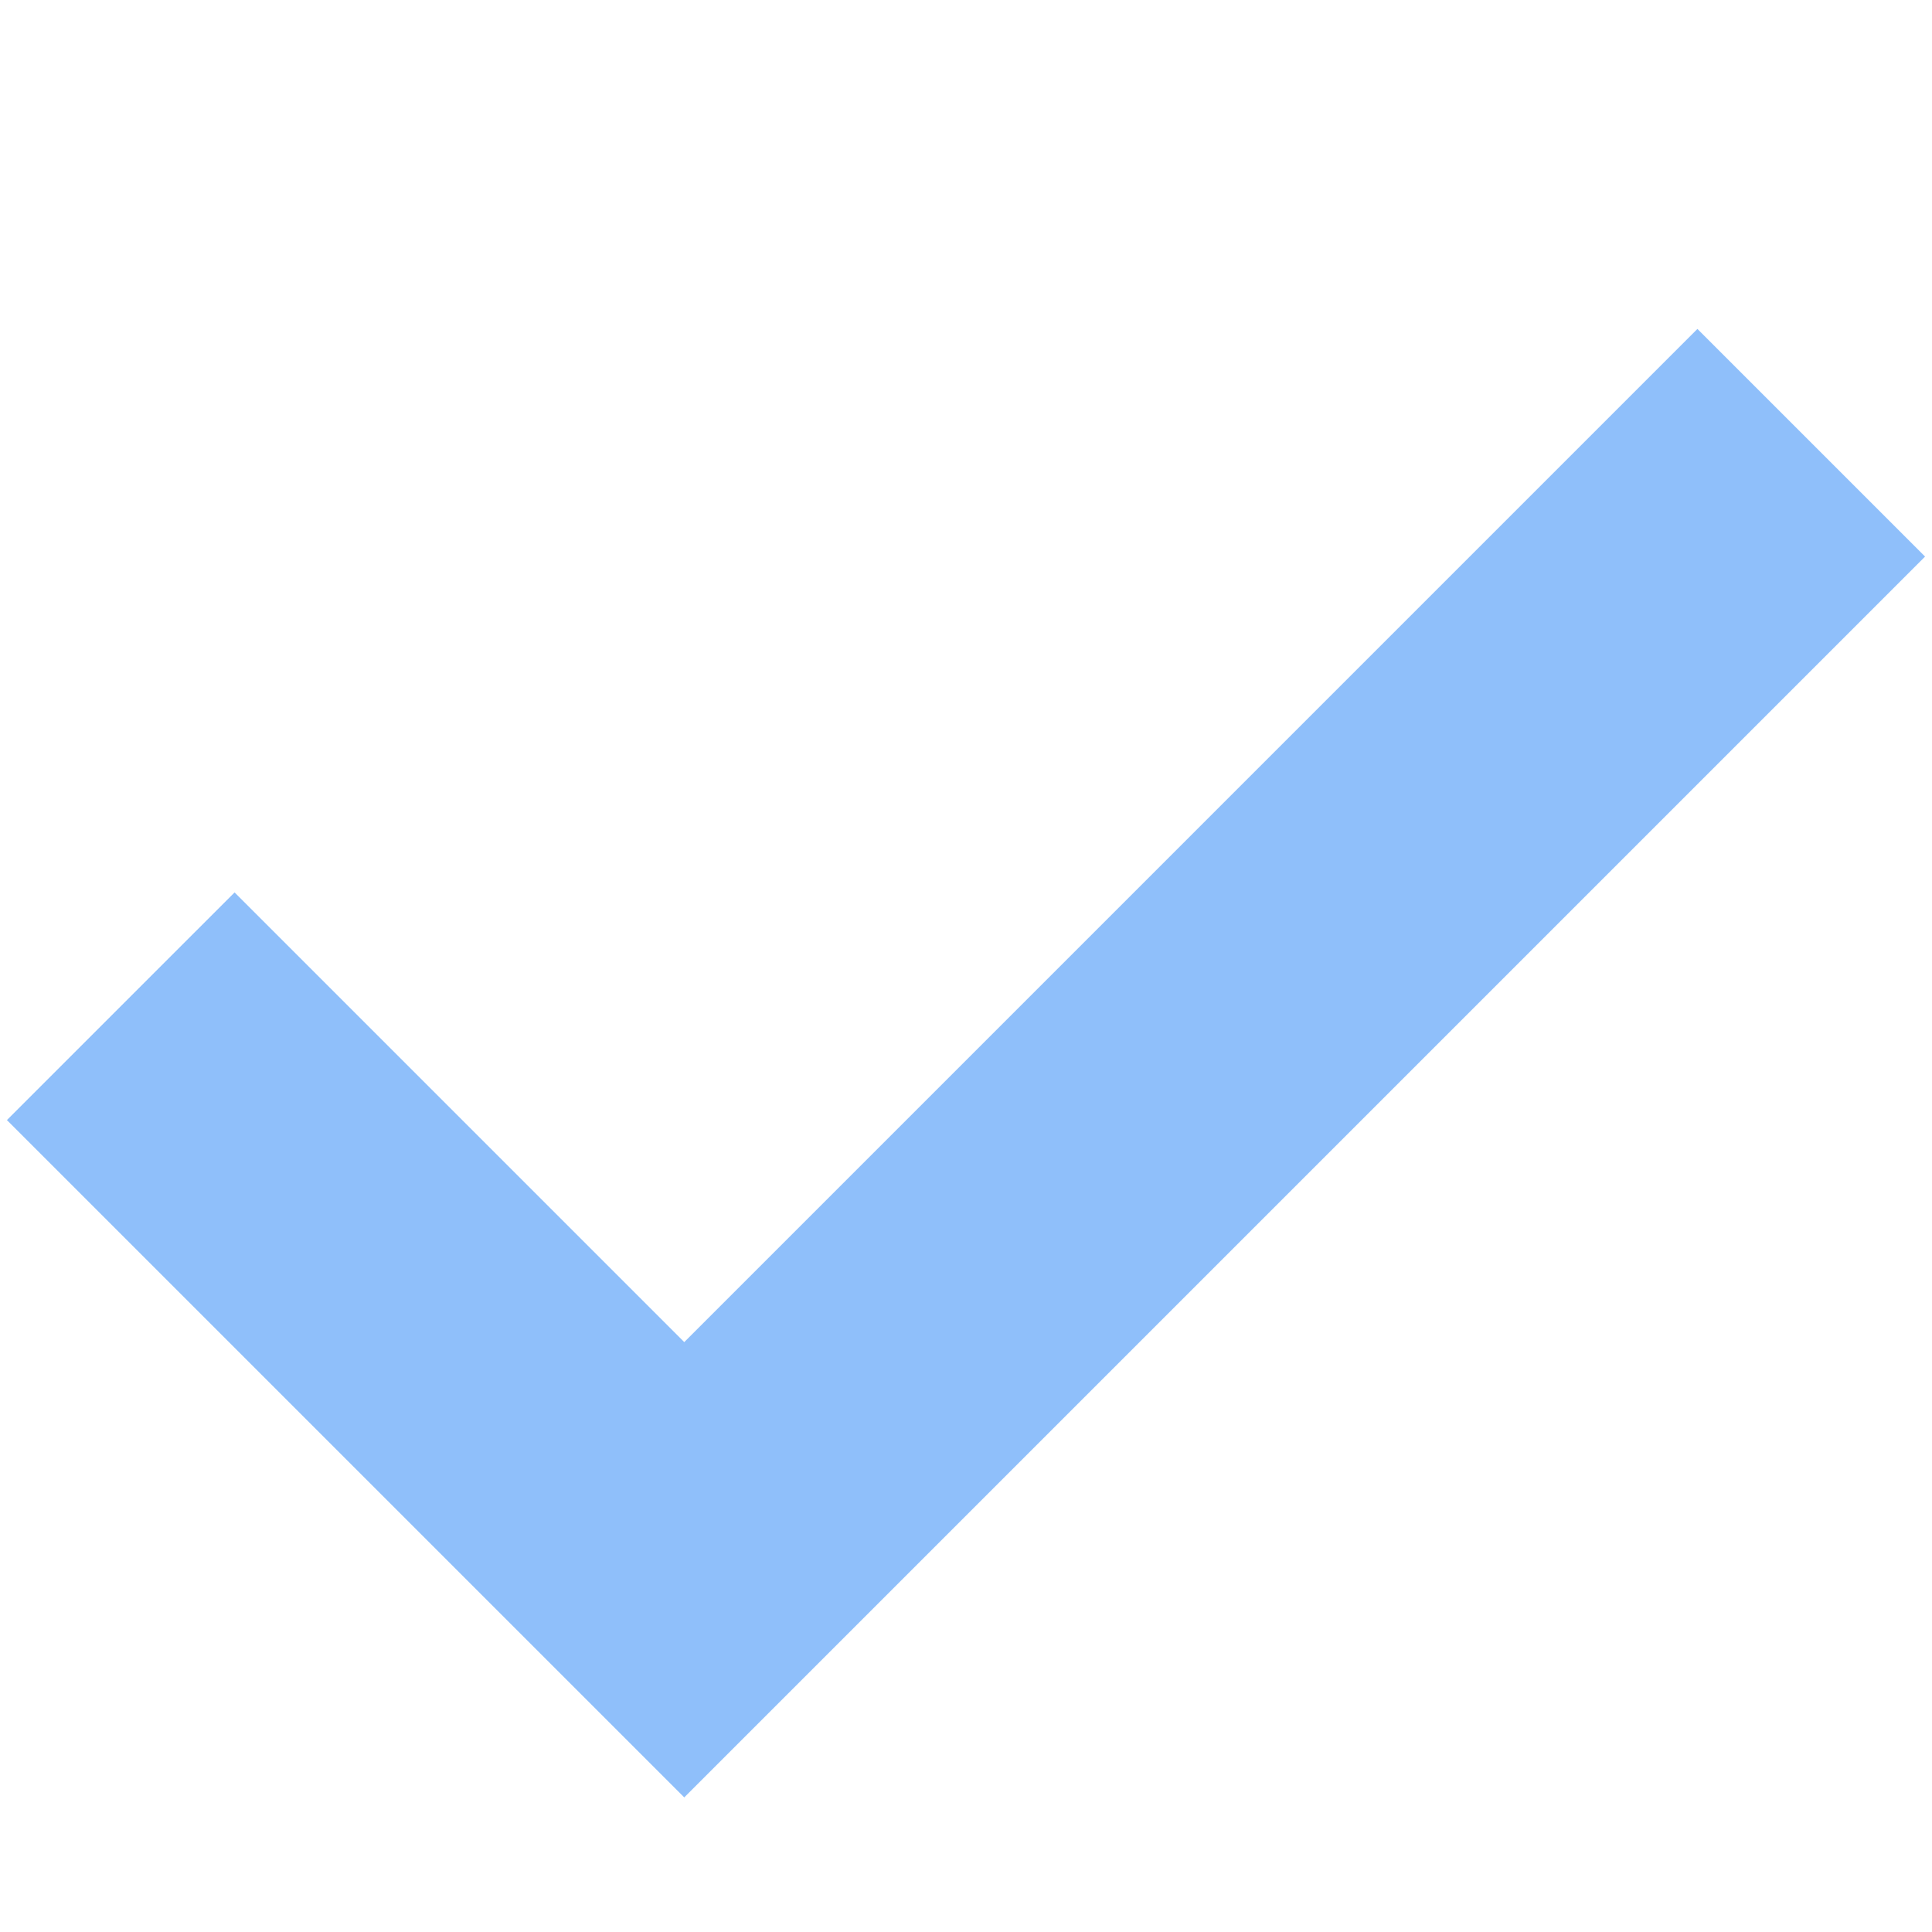 <svg width="24" height="24" viewBox="0 0 24 24" fill="none" xmlns="http://www.w3.org/2000/svg">
<path fill-rule="evenodd" clip-rule="evenodd" d="M23.914 6.914L8.5 22.328L0.086 13.914L2.914 11.086L8.5 16.672L21.086 4.086L23.914 6.914Z" fill="#8FBFFA"/>
</svg>
